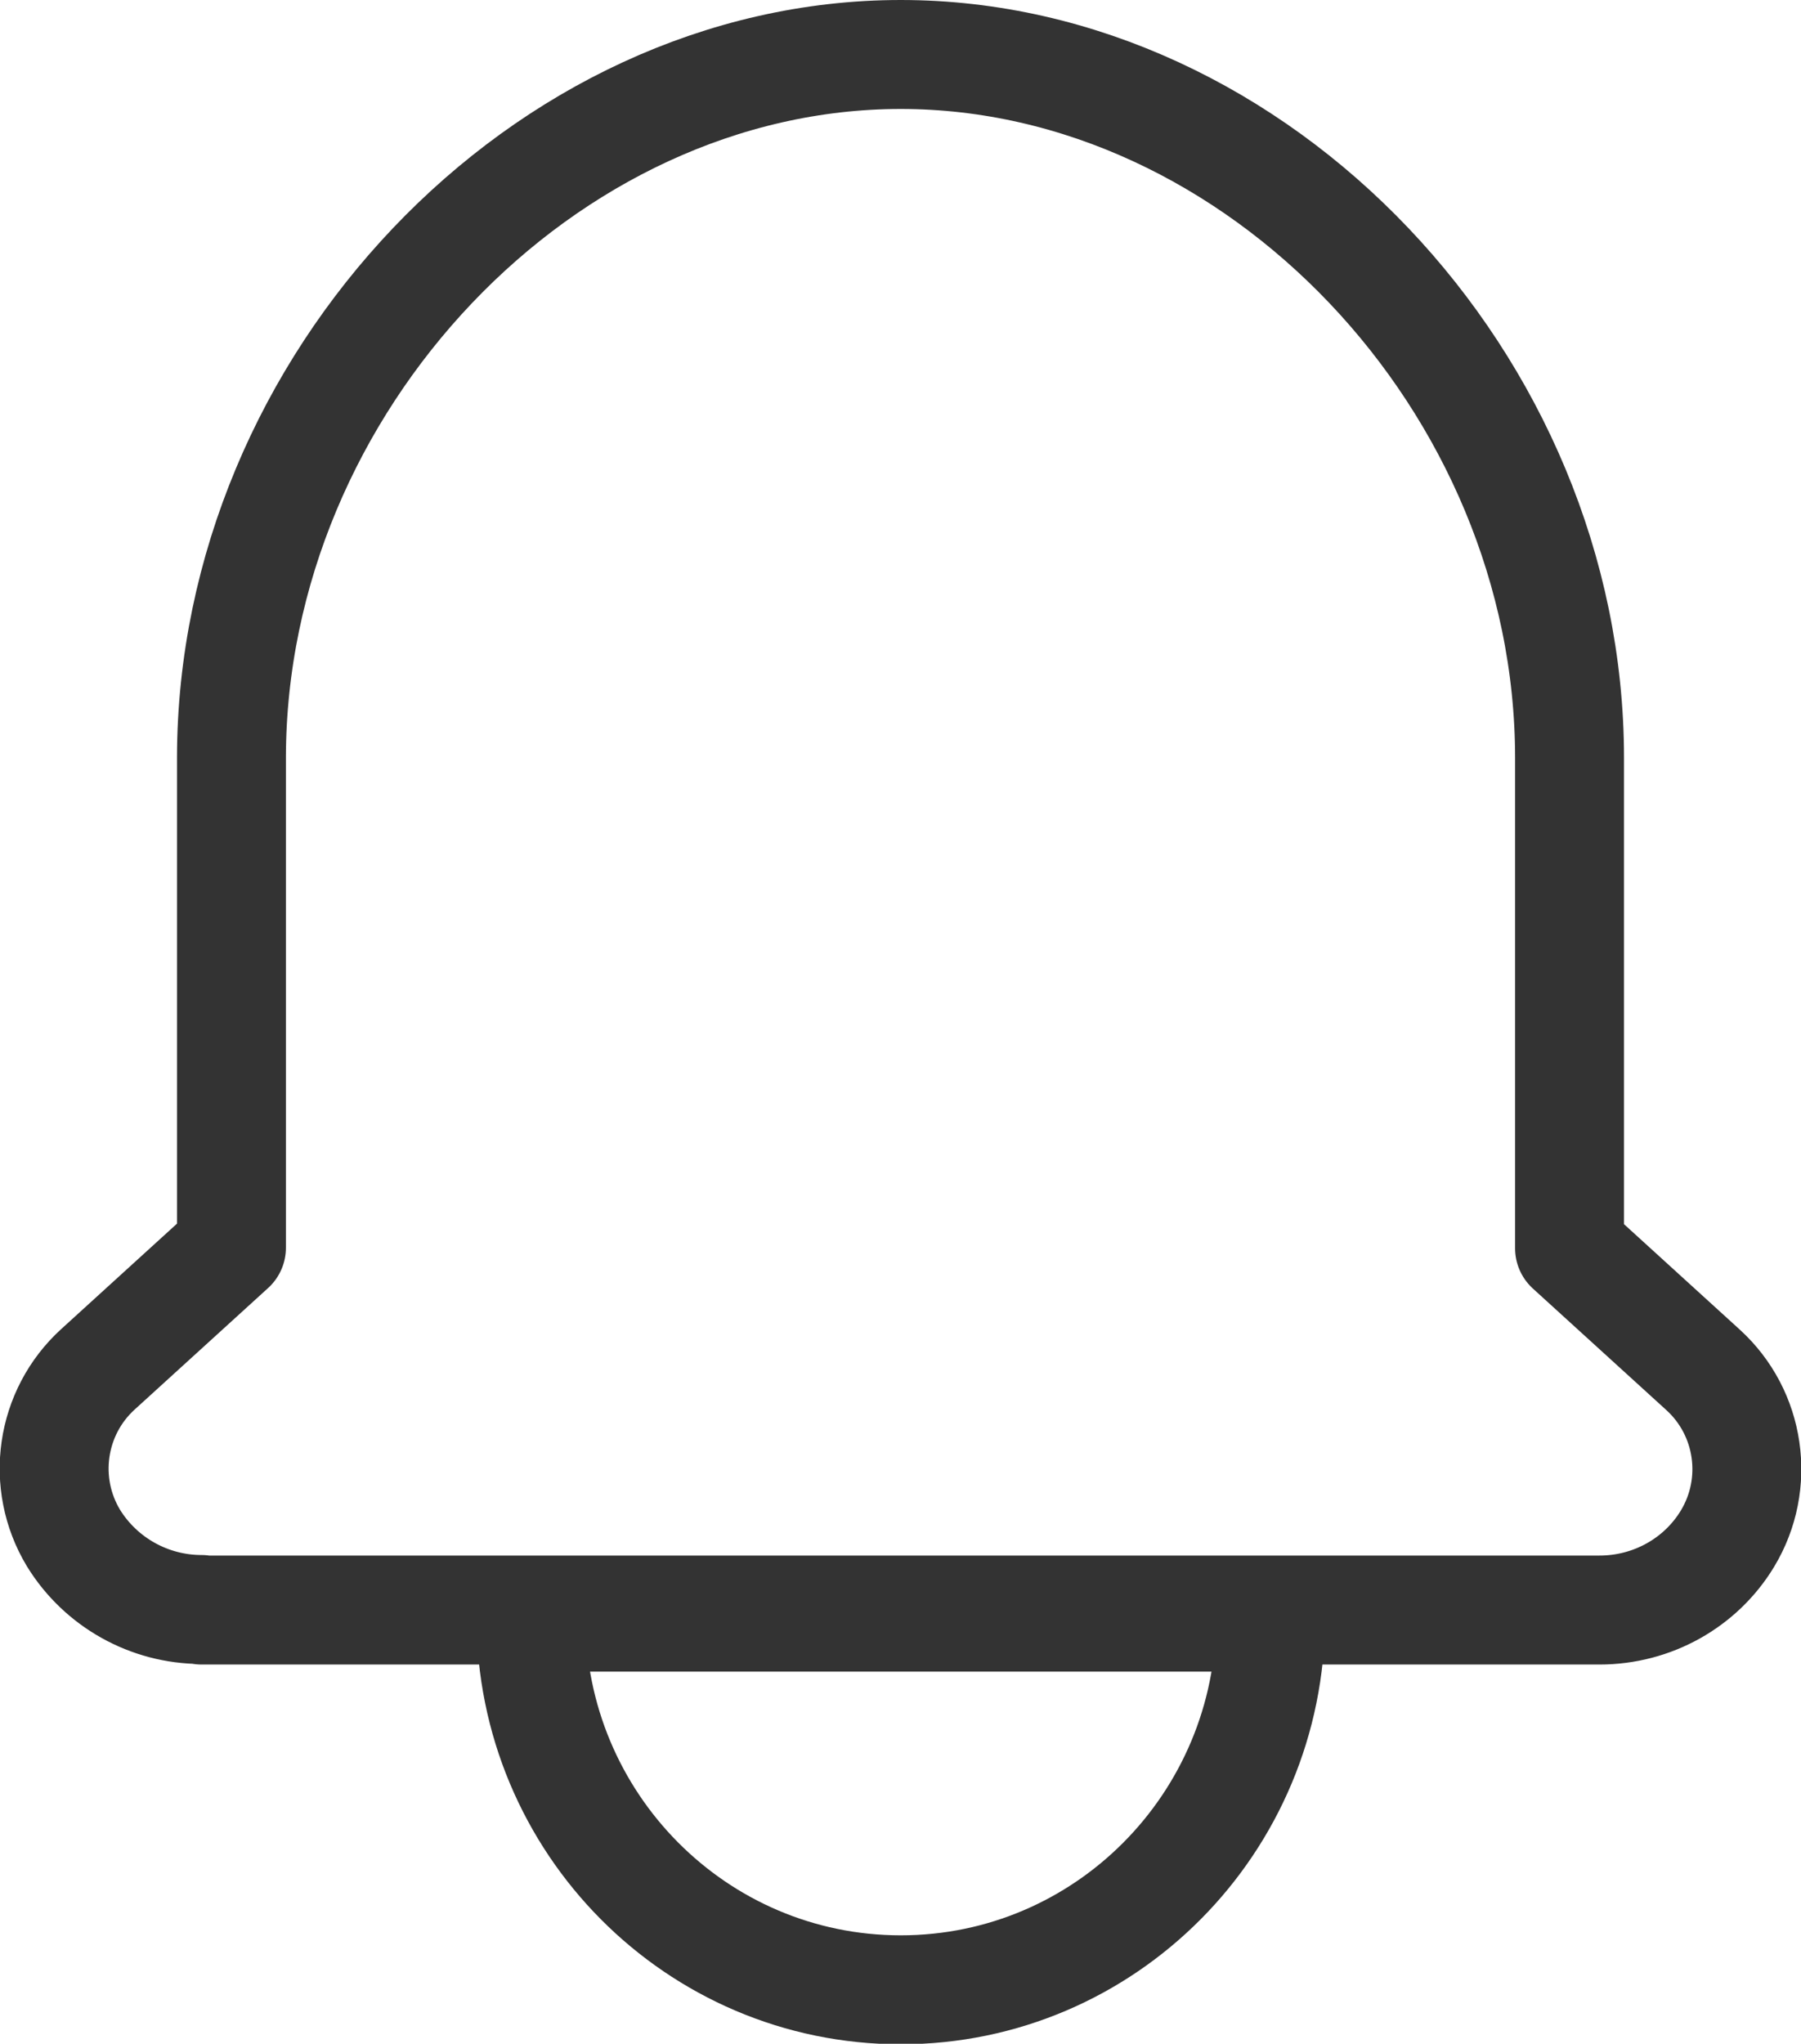 <?xml version="1.0" encoding="UTF-8"?>
<svg id="Layer_1" data-name="Layer 1" xmlns="http://www.w3.org/2000/svg" viewBox="0 0 33.07 37.51">
  <path d="M3.7,29.54c-.96,0-1.85-.5-2.35-1.31h0c-.61-1.01-.42-2.31.45-3.1l2.45-2.23v-9C4.26,7.03,9.99,1,16.54,1s12.28,6.03,12.28,12.91v9l2.45,2.23c.87.79,1.06,2.09.45,3.1h0c-.49.81-1.38,1.31-2.35,1.31H3.7Z" fill="none" stroke="#333" stroke-linecap="round" stroke-linejoin="round" stroke-width="2"/>
  <path d="M23.33,29.68c0,3.78-3.04,6.84-6.79,6.84s-6.79-3.06-6.79-6.84h13.58Z" fill="none" stroke="#333" stroke-linecap="round" stroke-linejoin="round" stroke-width="2"/>
</svg>